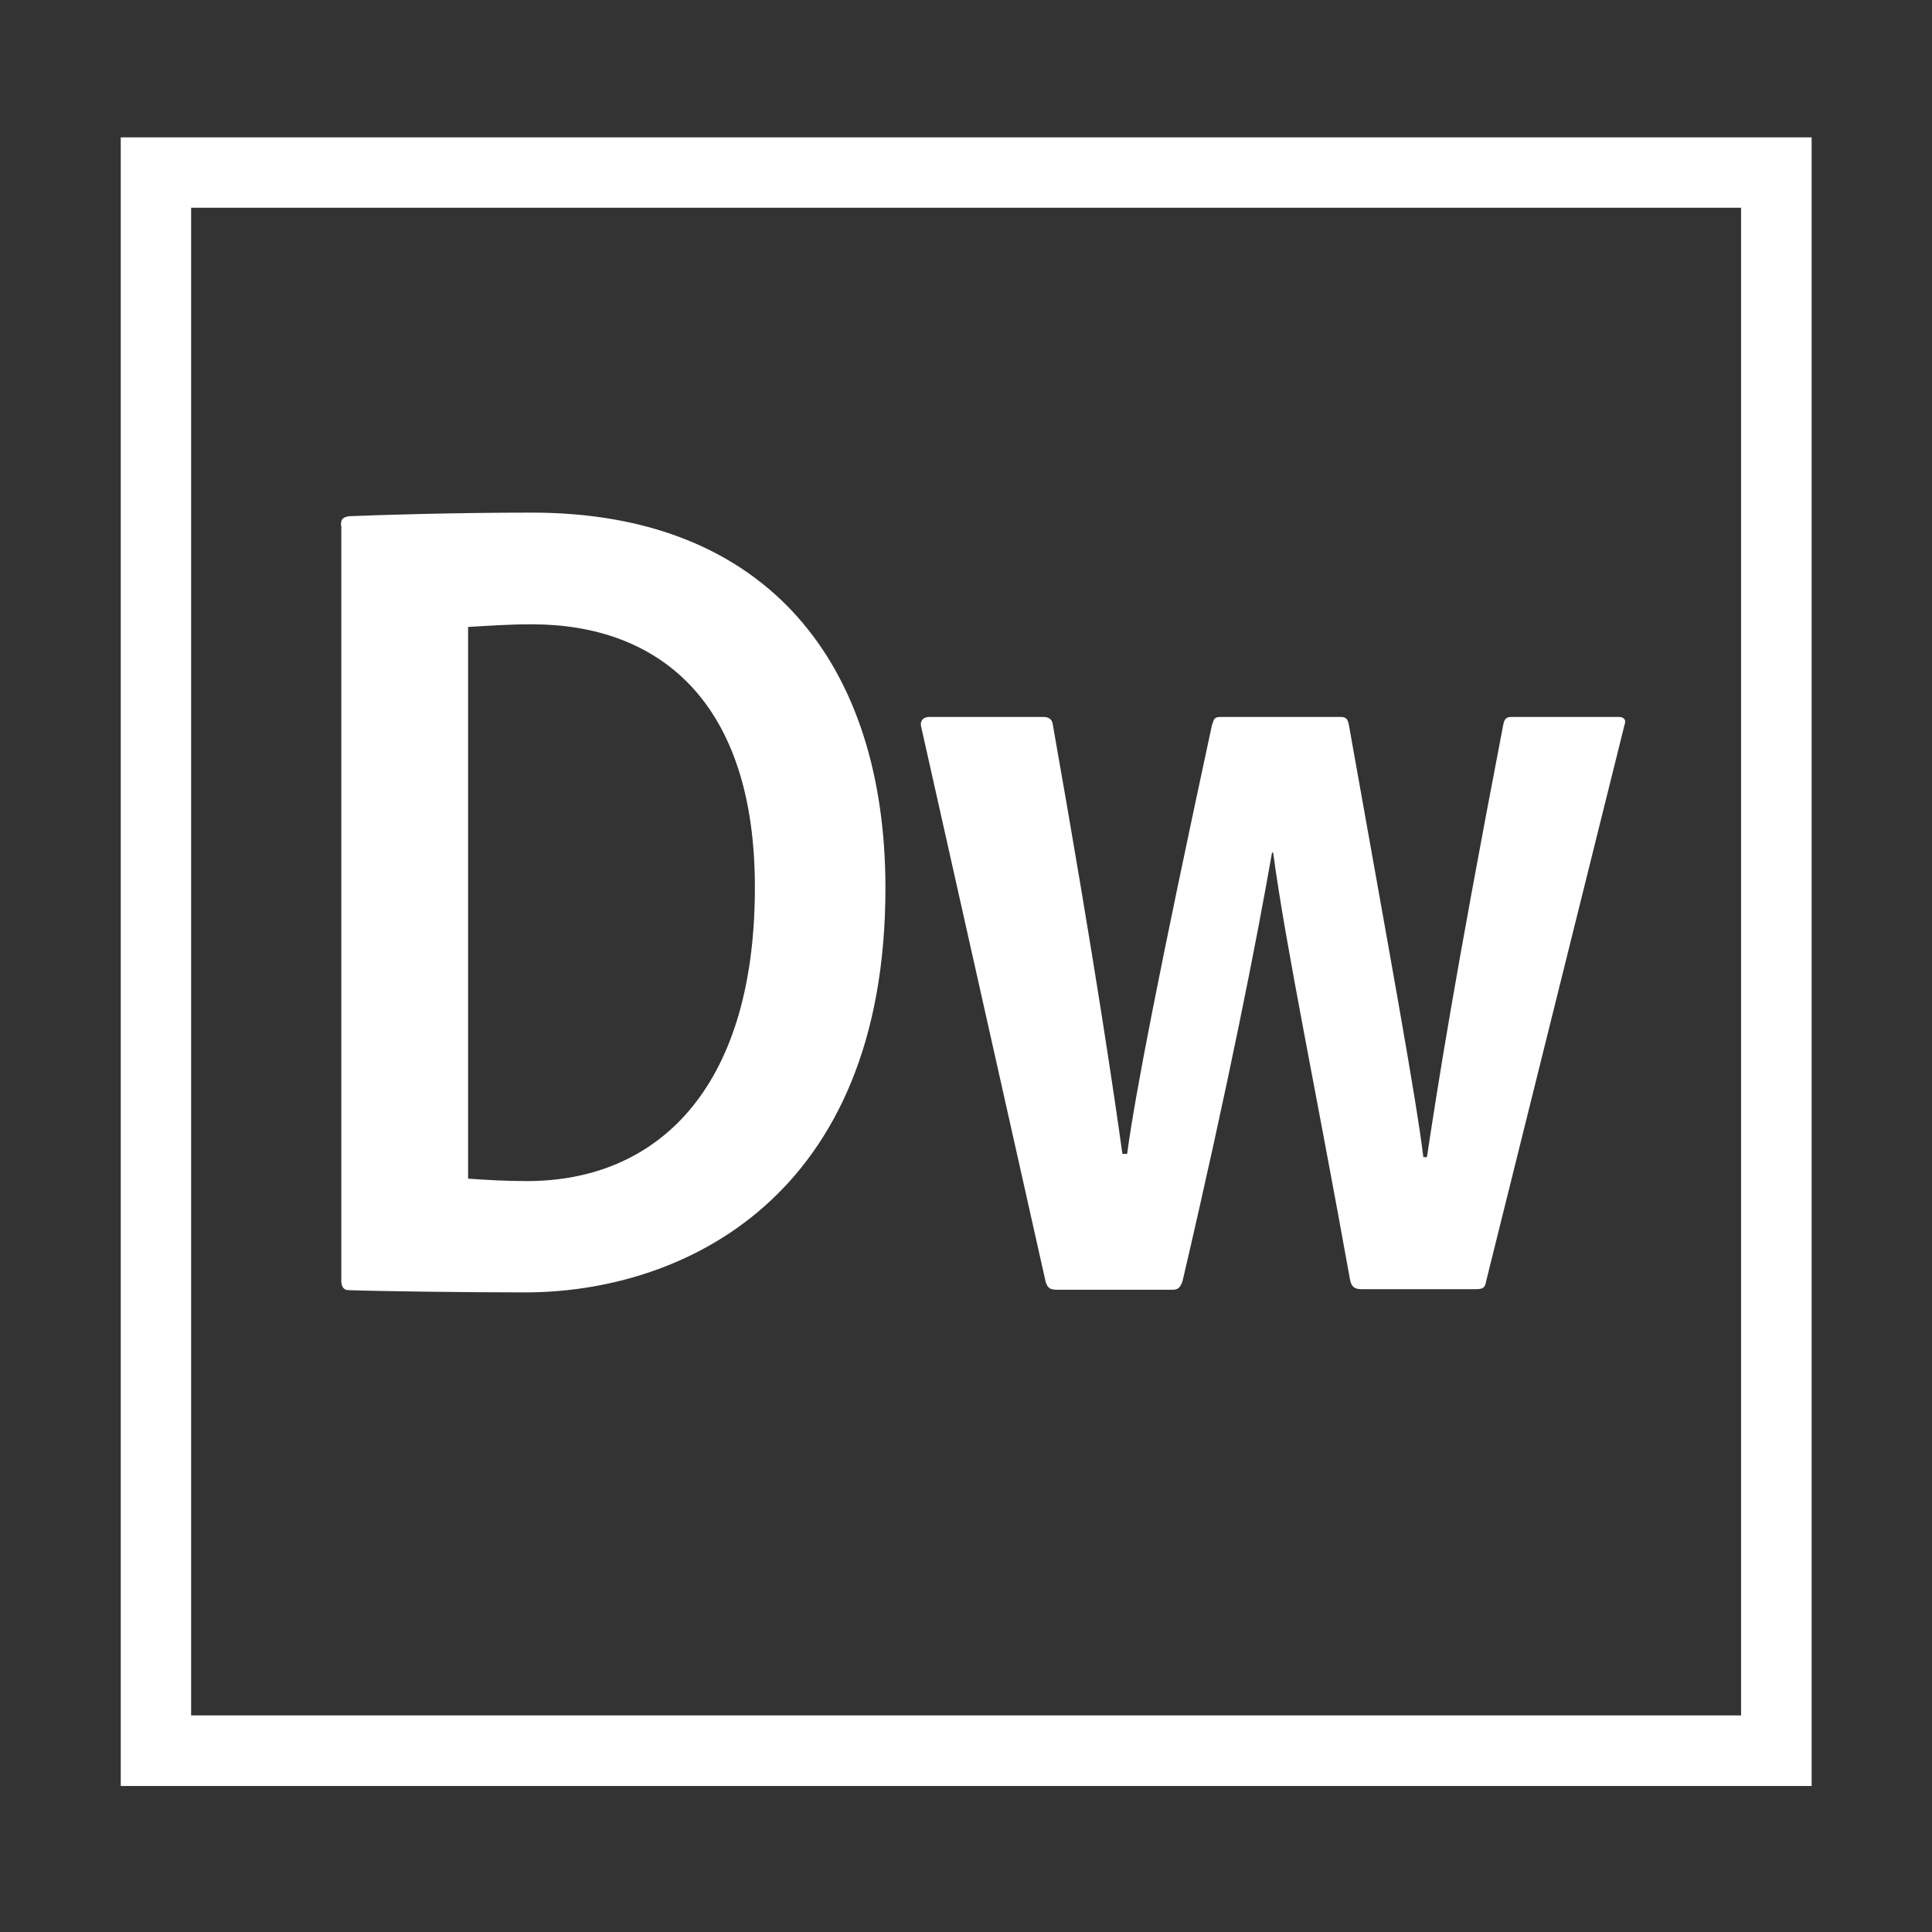 <?xml version="1.0" standalone="no"?><!DOCTYPE svg PUBLIC "-//W3C//DTD SVG 1.1//EN" "http://www.w3.org/Graphics/SVG/1.1/DTD/svg11.dtd"><svg class="icon" width="200px" height="200.00px" viewBox="0 0 1024 1024" version="1.1" xmlns="http://www.w3.org/2000/svg"><rect x="0" y="0" width="1024" height="1024" fill="#333333" stroke="none"/><path d="M64 72.8v873.8h896.2V72.8H64z m37.3 37.3h821.5v799.1H101.3V110.1z m79.4 168.5c0-3.1 0.6-4.4 4.3-5 14.2-0.6 54.9-1.9 97-1.9 125.1 0 187.3 80.7 187.3 199 0 164.5-107.9 214.3-191 214.3-31.4 0-77.1-0.6-93.7-1.2-2.4 0-3.7-1.9-3.7-4.9V278.5l-0.2 0.1z m67.2 346.1c10.4 0.7 19.7 1.3 31.4 1.3 69 0 120.1-48.7 120.8-153.4 0.8-102.3-52.3-141.7-118.1-141.7-13 0-23.4 0.8-33.9 1.4v292.6l-0.2-0.2z m473.8 58.6c-4.3 0-5.5-1.7-6.2-5.3-18.5-102.9-33.9-175.6-40.7-226.1h-0.6c-8 45.8-22.8 121.6-47.4 227-1.2 3.7-2.5 4.7-5.5 4.7h-60.4c-4.3 0-5.5-0.6-6.7-4.3l-66-294.3c-0.6-2.5 0.7-5 4.4-5H553c2.5 0 4.3 0.9 4.9 3.4 23.4 132.4 33.2 201 37 228.2h2.5c4.3-32 17.3-98.8 44.9-227 1.2-3.7 1.2-4.6 4.9-4.6h63.5c3.1 0 3.7 1.5 4.3 4.6 21.6 121.3 35.7 197.9 39.4 228.7h1.9c6-39.4 14.2-92.6 40.5-229.4 0.6-2.5 1.2-3.9 4.3-3.9h56.8c2.5 0 4.3 1.2 3.1 4.3L787.7 679c-0.6 3.1-1.1 4.3-5.5 4.3h-60.5z" fill="#ffffff" /></svg>